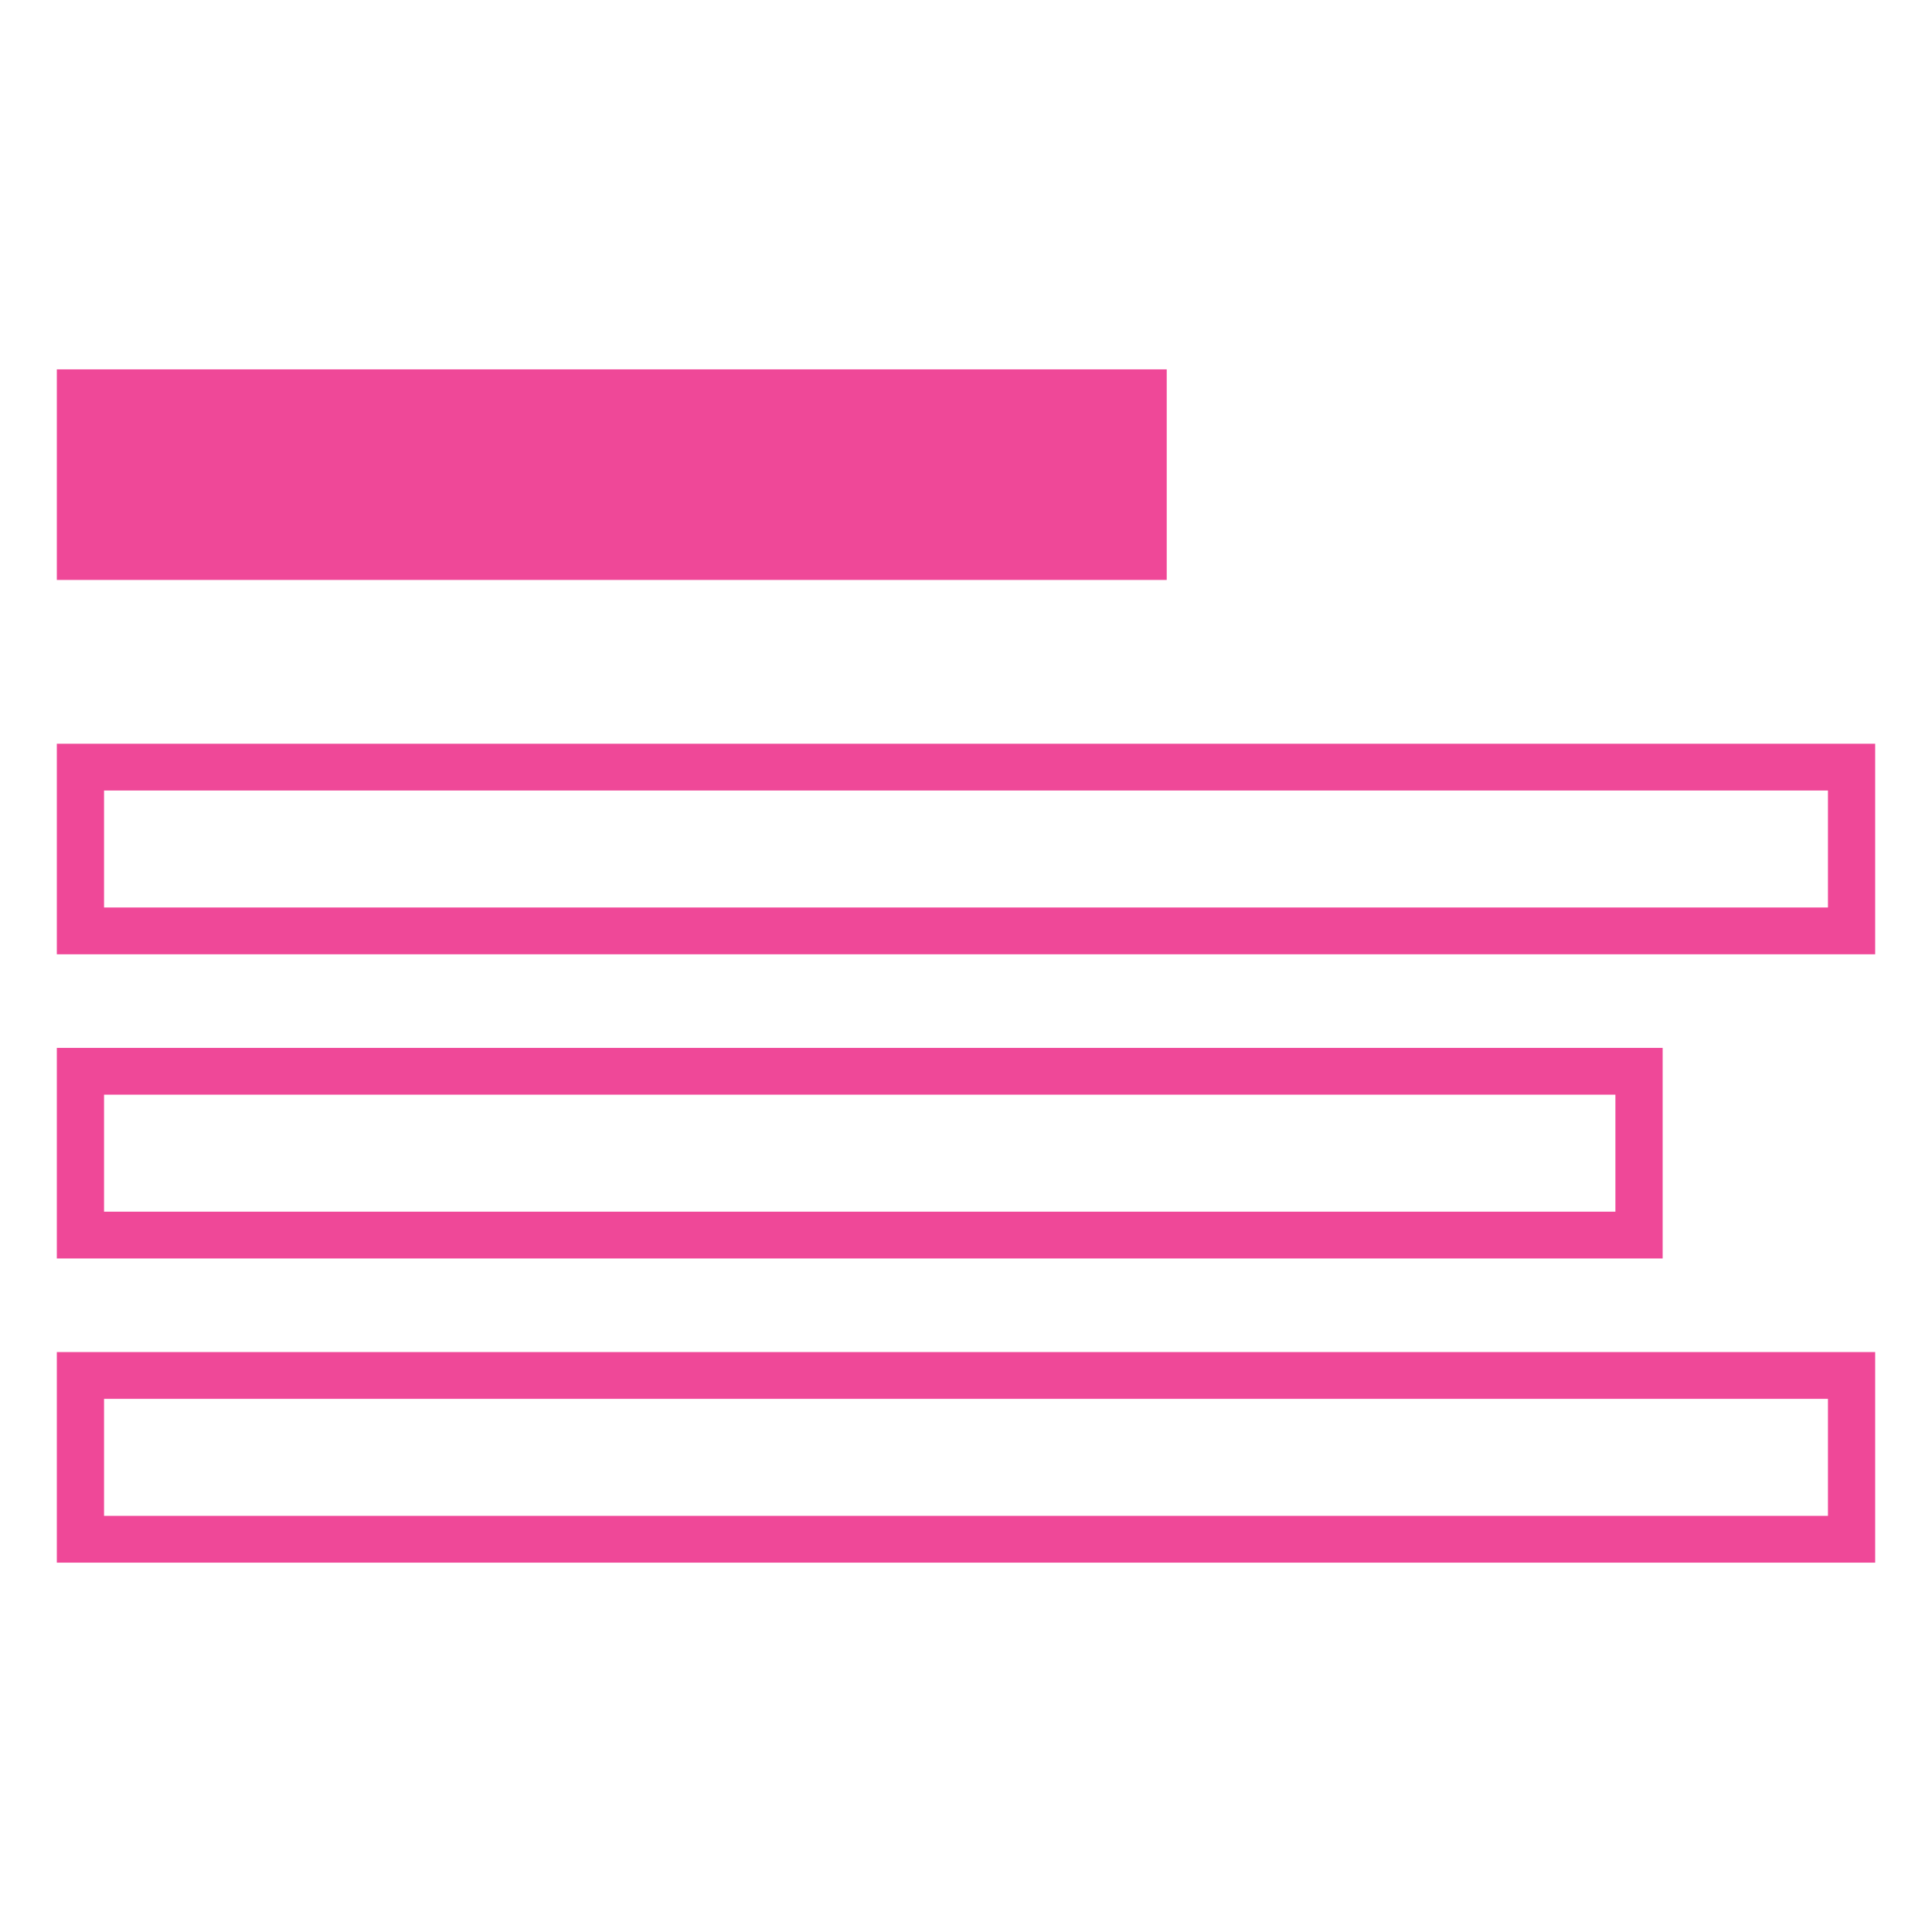 <svg width="68" height="68" viewBox="0 0 68 68" fill="none" xmlns="http://www.w3.org/2000/svg">
<path d="M66 26.177V33.588H2V26.177H66ZM3.662 31.941H64.338V27.823H3.662V31.941Z" fill="#EF4898"/>
<path d="M2 13H41.065V20.412H2V13Z" fill="#EF4898"/>
<path d="M58.52 36.882V44.294H2V36.882H58.52ZM3.662 42.647H56.857V38.529H3.662V42.647Z" fill="#EF4898"/>
<path d="M66 47.588V55H2V47.588H66ZM3.662 53.353H64.338V49.235H3.662V53.353Z" fill="#EF4898"/>
</svg>
